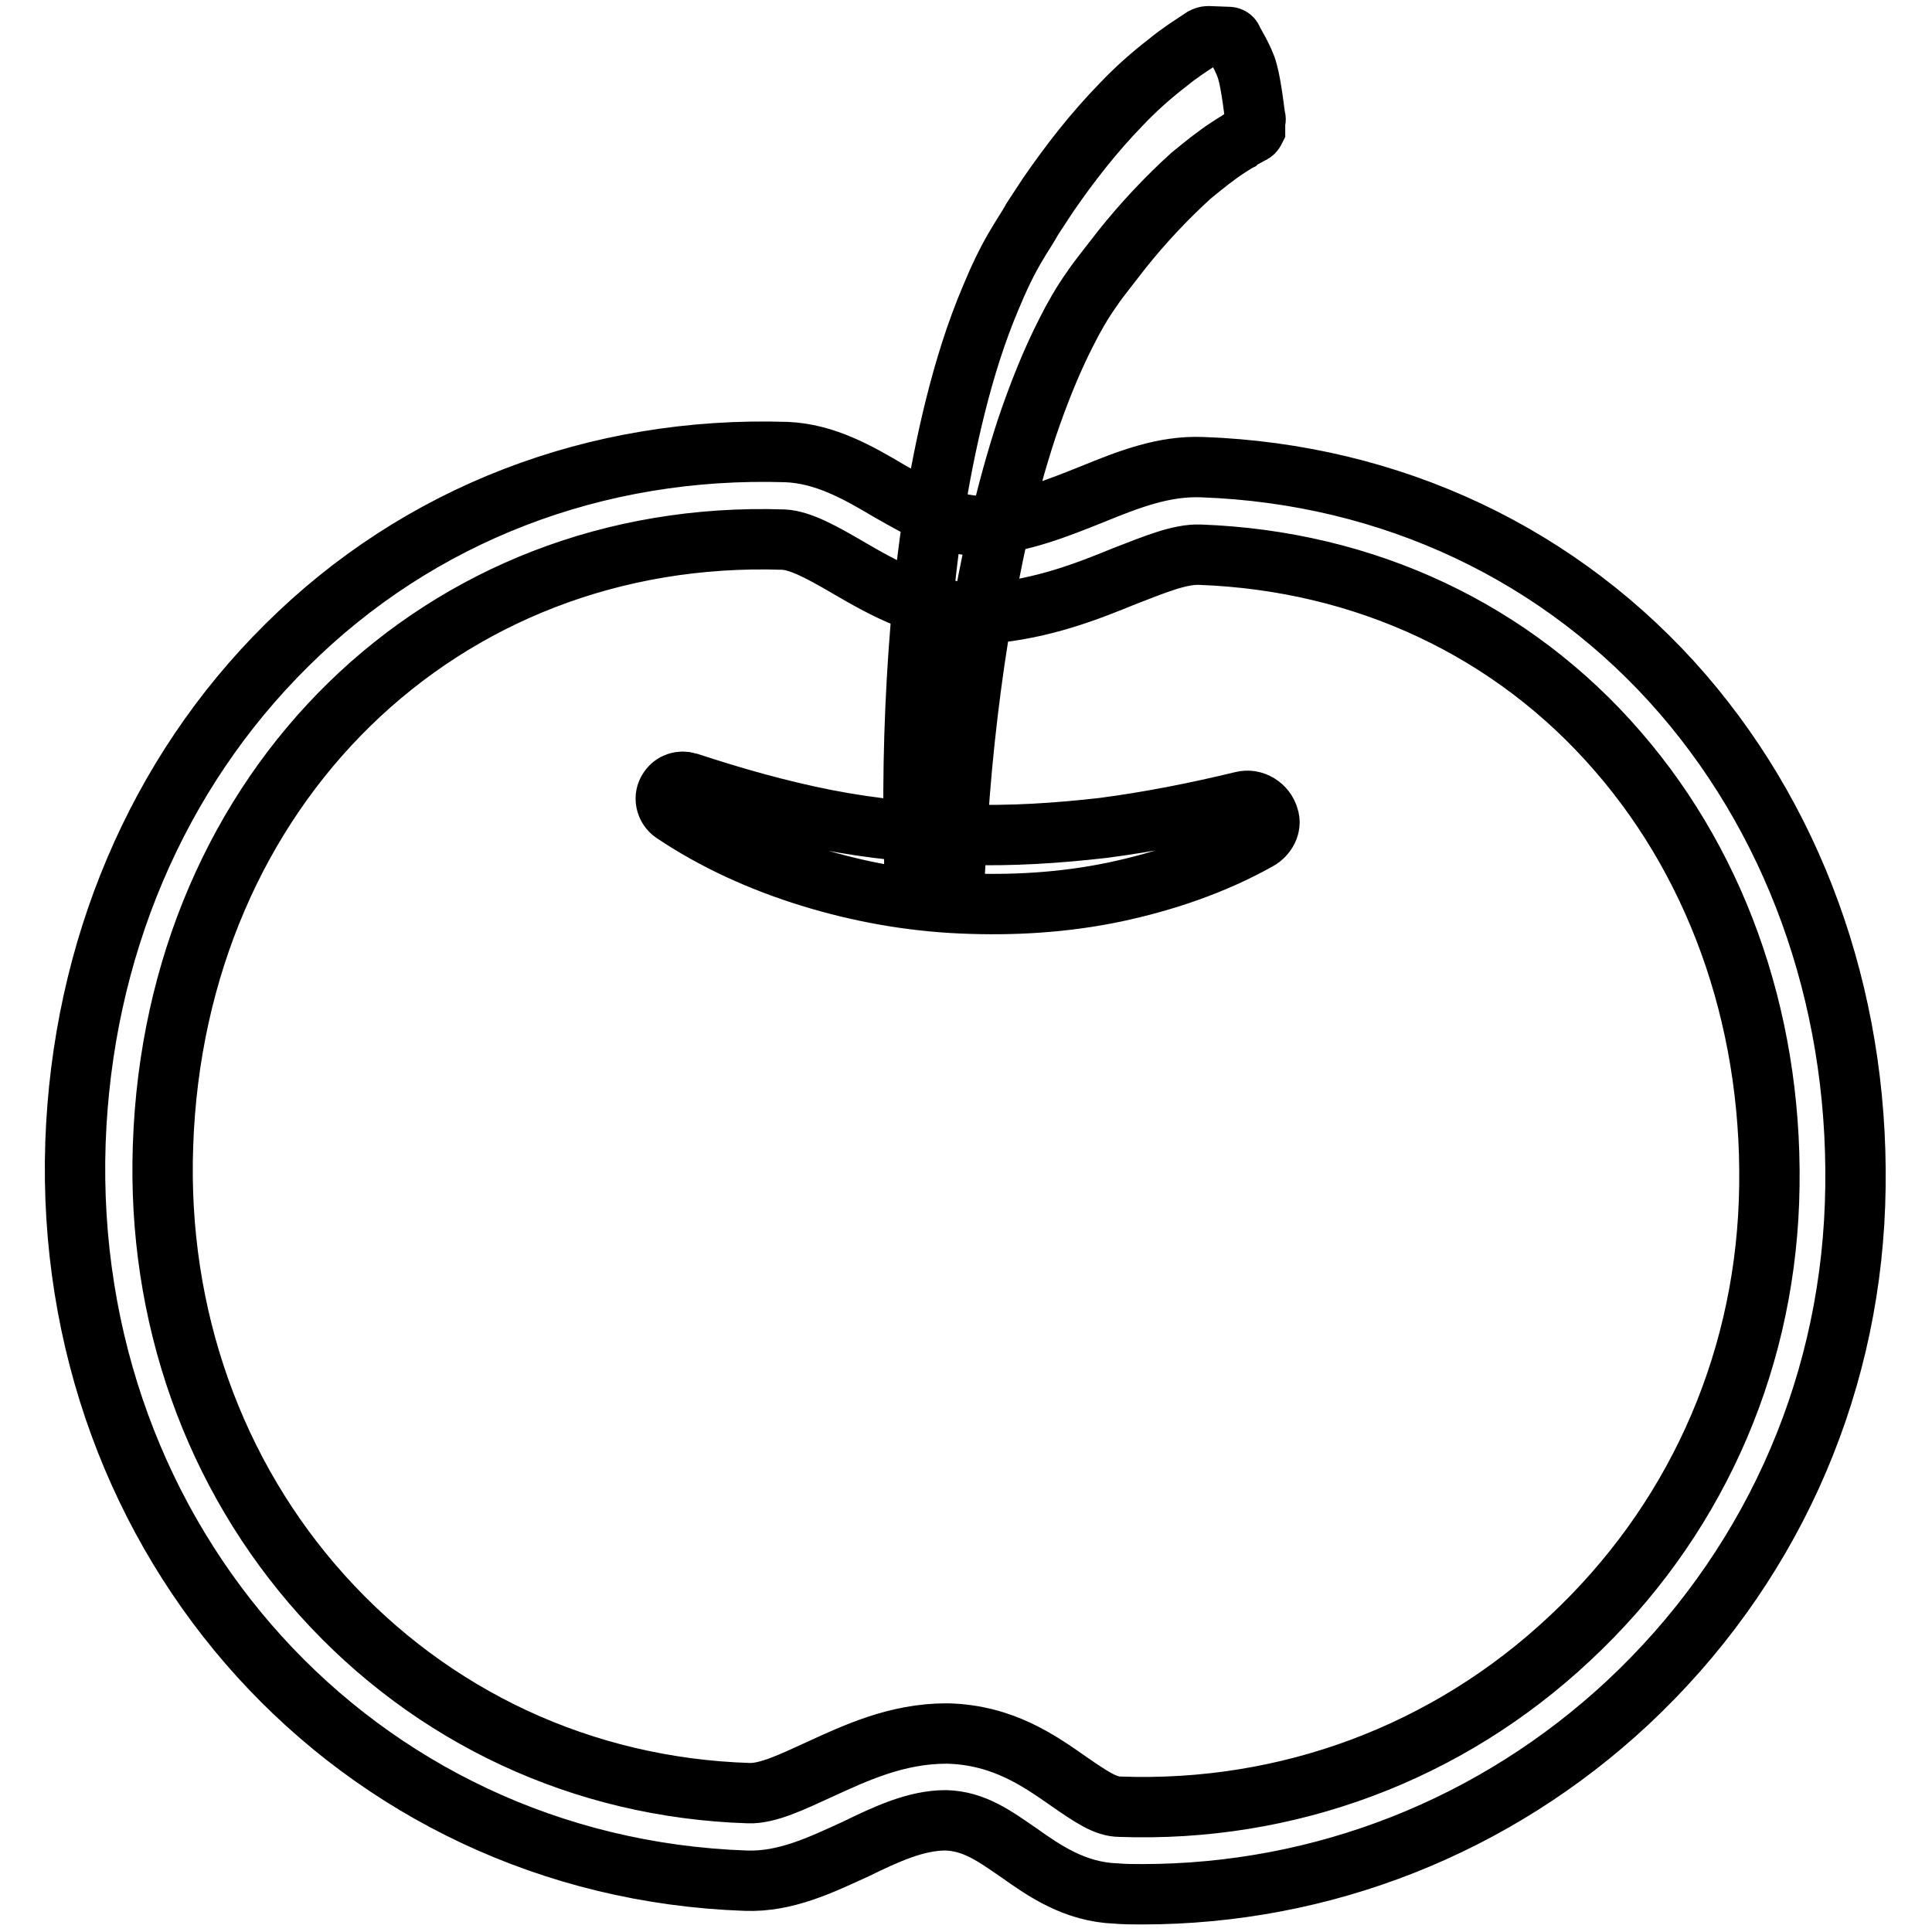 <?xml version="1.0" encoding="utf-8"?>
<!-- Svg Vector Icons : http://www.onlinewebfonts.com/icon -->
<!DOCTYPE svg PUBLIC "-//W3C//DTD SVG 1.1//EN" "http://www.w3.org/Graphics/SVG/1.1/DTD/svg11.dtd">
<svg version="1.1" xmlns="http://www.w3.org/2000/svg" xmlns:xlink="http://www.w3.org/1999/xlink" x="0px" y="0px" viewBox="0 0 256 256" enable-background="new 0 0 256 256" xml:space="preserve">
<g> <path stroke-width="8" fill-opacity="0" stroke="#000000"  d="M151.3,251c-1.1,0-2.2,0-3.4-0.1c-5.5-0.2-9.5-3-12.9-5.4c-3.2-2.2-5.9-4.2-9.7-4.3 c-3.9,0-7.8,1.8-11.9,3.8c-4.6,2.1-9.3,4.4-14.6,4.2c-51.6-1.8-90.6-44.8-88.8-97.8c0.9-25.5,10.8-48.9,28-65.9 c17.5-17.4,41-26.4,66.2-25.6c5.1,0.2,9.5,2.7,13.7,5.2c4.1,2.3,7.9,4.6,12.1,4.6c5.5-0.5,10.2-2.4,14.7-4.2 c4.9-2,9.5-3.8,14.6-3.6c25.1,0.9,47.7,11.6,63.7,30.1c15.6,18.1,23.7,42.1,22.8,67.6c-0.9,25.3-11.6,48.7-30.1,66 C198.1,242,175.3,251,151.3,251L151.3,251z M125.4,229.7h0.2c7.3,0.2,12.1,3.6,16.1,6.4c2.9,2,4.8,3.3,6.7,3.3 c22.2,0.8,43.4-7.1,59.6-22.3c16.3-15.2,25.6-35.7,26.4-57.9c0.8-22.6-6.3-43.8-20-59.6c-13.9-16.1-33.5-25.3-55.4-26.1 c-2.7-0.1-6,1.3-9.9,2.8c-4.9,2-10.9,4.4-18.3,5l-0.5,0c-7.4,0-13.3-3.4-18.1-6.2c-3.1-1.8-6.1-3.5-8.4-3.6 c-45.3-1.5-80.6,32.9-82.2,80.3c-0.8,22.4,6.7,43.6,21.1,59.6c14.5,16.1,34.5,25.5,56.5,26.2c2.5,0.1,5.8-1.5,9.3-3.1 C113.3,232.3,118.8,229.7,125.4,229.7z M166.7,111.3c-5.9,3.3-12.4,5.5-19,6.9c-6.7,1.4-13.5,1.8-20.3,1.5 c-6.8-0.3-13.5-1.5-20-3.5c-6.5-2-12.7-4.8-18.2-8.5c-1-0.7-1.3-2.1-0.6-3.1c0.6-0.9,1.6-1.2,2.6-0.9h0c6.1,2,12.1,3.7,18.2,4.9 c6.1,1.2,12.3,1.8,18.4,2c6.2,0.2,12.3-0.2,18.4-0.9c6.1-0.8,12.2-2,18.4-3.5h0c1.5-0.4,3.1,0.6,3.5,2.1 C168.5,109.4,167.8,110.7,166.7,111.3L166.7,111.3z M166.3,17.2c-0.1,0.2-0.2,0.4-0.5,0.5c-0.5,0.3-1.4,0.7-1.7,1 c-0.4,0.2-0.8,0.5-1.3,0.8c-1.7,1.1-3.3,2.4-5,3.8c-3.2,2.9-6.3,6.2-9.1,9.7c-0.7,0.9-1.4,1.8-2.1,2.7c-0.7,0.9-1.4,1.8-2,2.7 c-1.2,1.7-2.3,3.6-3.3,5.6c-2,3.9-3.7,8.2-5.2,12.6c-2.9,8.8-4.9,18-6.4,27.3c-1.5,9.3-2.5,18.9-3,28.2h-5.6 c-0.2-9.8,0.1-19.5,0.9-29.2c0.8-9.7,2.2-19.5,4.6-29.1c1.2-4.8,2.7-9.7,4.7-14.4c1-2.4,2.1-4.8,3.5-7.1c0.7-1.2,1.4-2.2,2-3.3 c0.7-1.1,1.4-2.1,2.1-3.2c2.9-4.2,6-8.2,9.7-12c1.8-1.9,3.8-3.7,6-5.4c0.5-0.4,1.1-0.9,1.7-1.3c0.5-0.4,2.2-1.5,3.1-2.1 c0.2-0.1,0.4-0.2,0.7-0.2l2.7,0.1c0.3,0,0.5,0.2,0.5,0.4c0,0,1.6,2.6,2,4.2c0.5,1.7,1,6,1,6c0.1,0.2,0.1,0.4,0,0.6L166.3,17.2z"/></g>
</svg>
